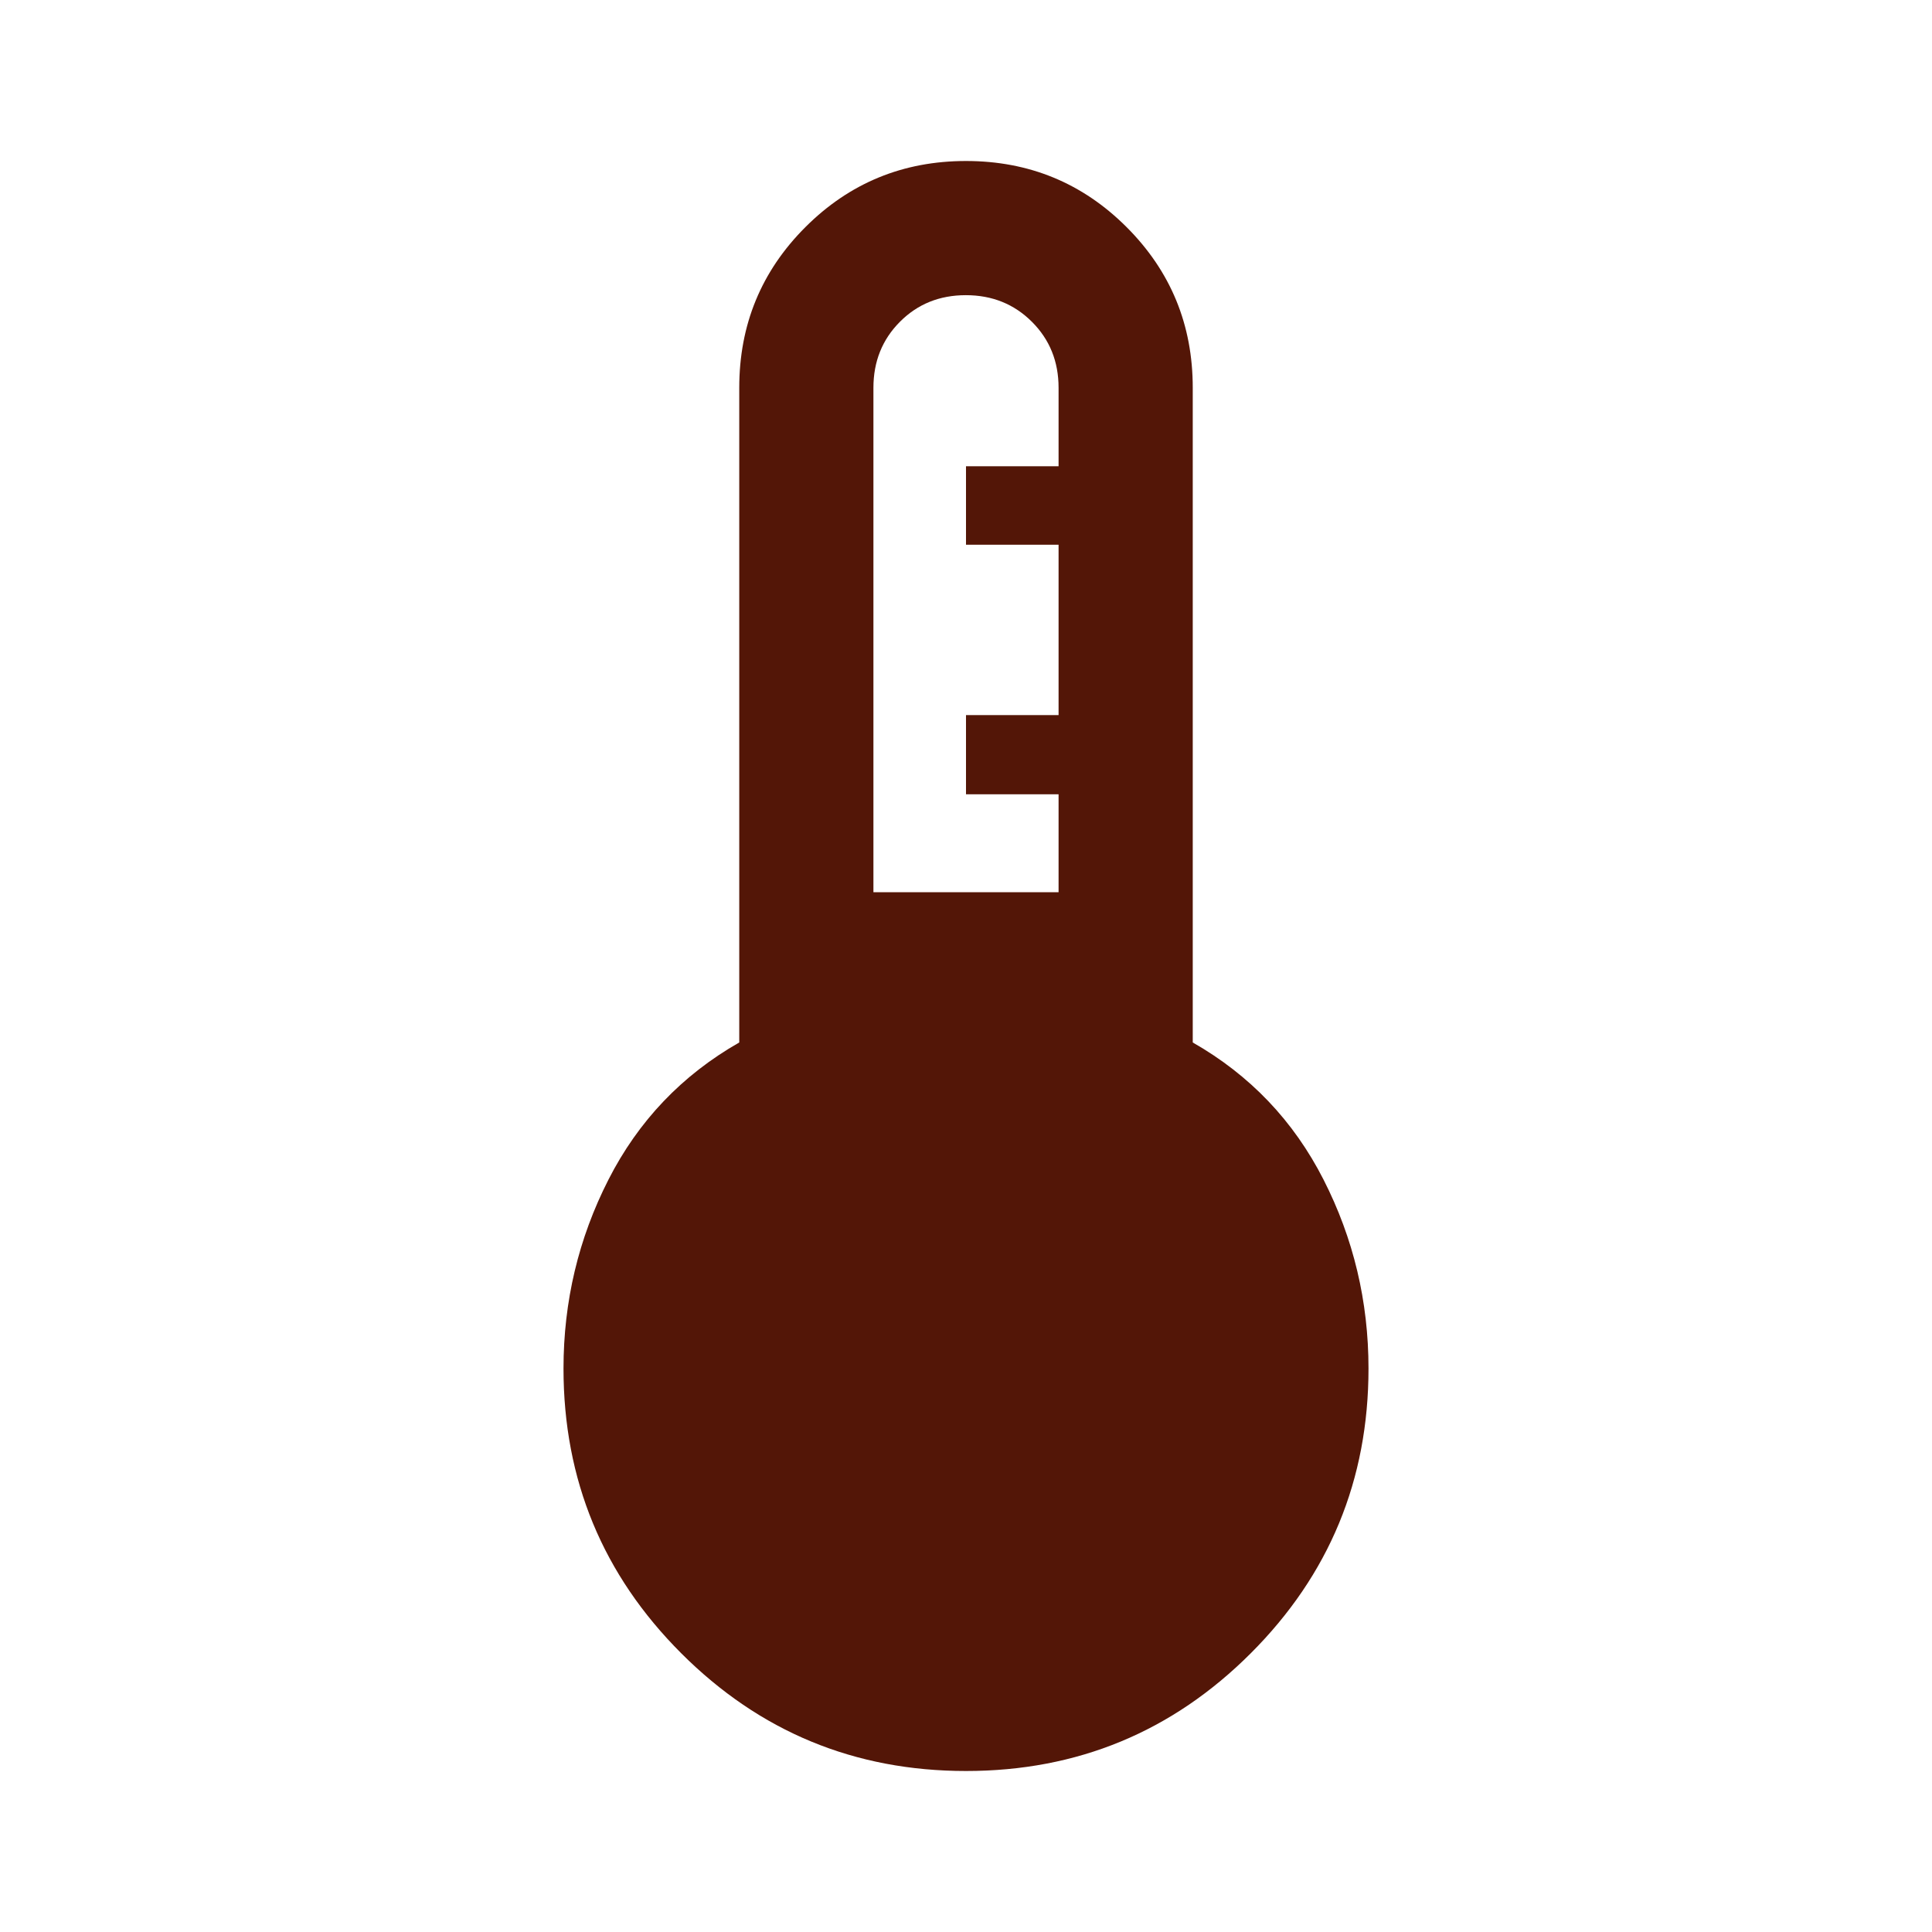 <svg fill="#531607" width="40px" viewBox="0 -960 960 960" height="40px" xmlns="http://www.w3.org/2000/svg"><path d="M480-80q-83 0-141.5-58.5T280-280q0-50 22.33-93.83 22.34-43.84 65-68.17v-325.33q0-46.95 32.86-79.81Q433.06-880 480-880q46.94 0 79.81 32.86 32.86 32.86 32.86 79.81V-442q42.66 24.33 65 68.17Q680-330 680-280q0 83-58.5 141.5T480-80Zm-46-436.67h92v-48.66h-46v-39.34h46v-84.66h-46v-39h46v-39q0-19.55-13.25-32.78-13.25-13.22-32.83-13.22-19.59 0-32.75 13.22Q434-786.88 434-767.33v250.66Z"></path></svg>